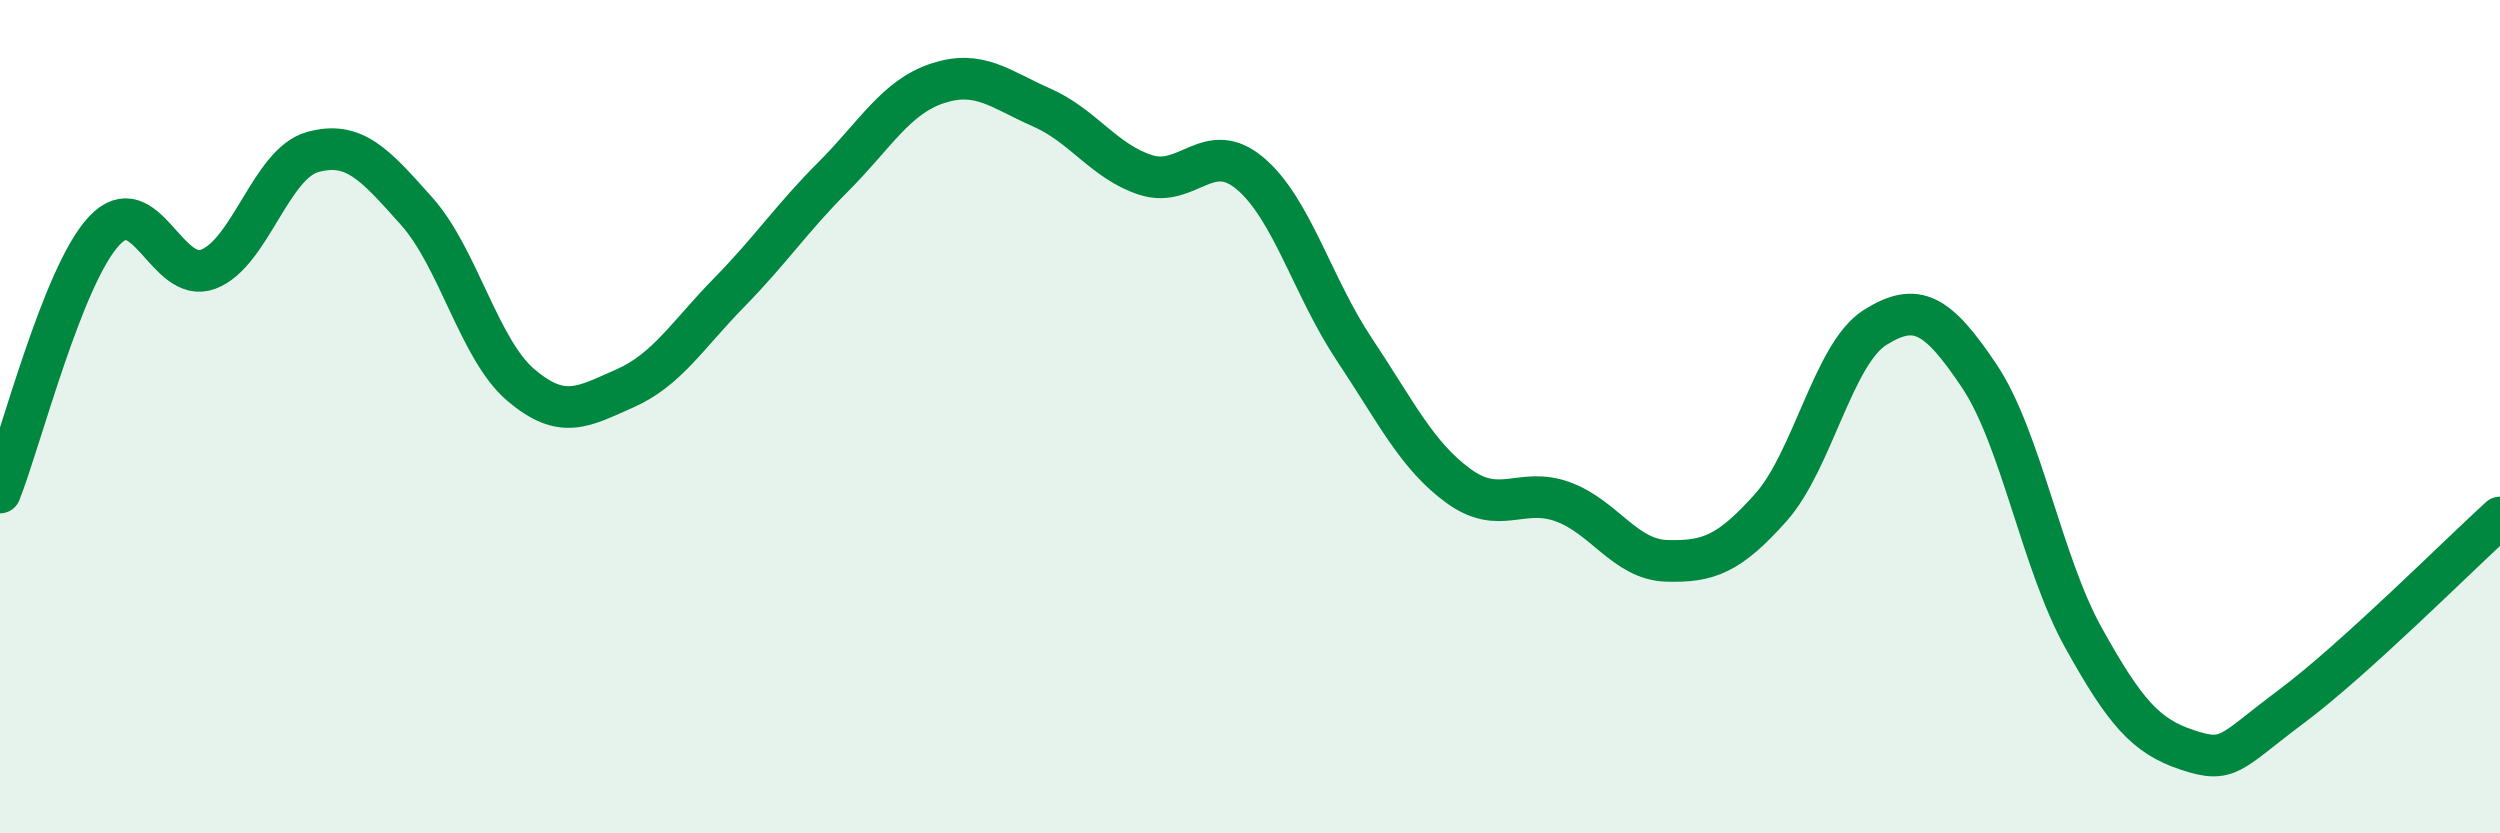 
    <svg width="60" height="20" viewBox="0 0 60 20" xmlns="http://www.w3.org/2000/svg">
      <path
        d="M 0,11.82 C 0.5,10.56 1.5,6.61 2.5,5.54 C 3.5,4.47 4,6.84 5,6.46 C 6,6.08 6.5,3.93 7.5,3.65 C 8.5,3.37 9,3.95 10,5.07 C 11,6.19 11.5,8.39 12.5,9.24 C 13.5,10.09 14,9.76 15,9.32 C 16,8.88 16.5,8.04 17.5,7.02 C 18.5,6 19,5.24 20,4.24 C 21,3.24 21.5,2.33 22.5,2 C 23.5,1.67 24,2.14 25,2.58 C 26,3.02 26.5,3.88 27.5,4.2 C 28.5,4.52 29,3.32 30,4.16 C 31,5 31.5,6.88 32.5,8.38 C 33.5,9.88 34,10.93 35,11.66 C 36,12.39 36.5,11.68 37.5,12.04 C 38.5,12.4 39,13.43 40,13.46 C 41,13.49 41.5,13.3 42.5,12.18 C 43.5,11.06 44,8.49 45,7.86 C 46,7.23 46.5,7.53 47.5,9.02 C 48.5,10.51 49,13.5 50,15.3 C 51,17.1 51.5,17.67 52.5,18 C 53.5,18.33 53.5,18.07 55,16.95 C 56.5,15.83 59,13.33 60,12.42L60 20L0 20Z"
        fill="#008740"
        opacity="0.1"
        stroke-linecap="round"
        stroke-linejoin="round"
      />
      <path
        d="M 0,11.82 C 0.5,10.56 1.5,6.61 2.5,5.54 C 3.5,4.47 4,6.84 5,6.46 C 6,6.08 6.5,3.93 7.5,3.65 C 8.5,3.37 9,3.95 10,5.07 C 11,6.19 11.5,8.39 12.5,9.24 C 13.5,10.09 14,9.76 15,9.32 C 16,8.88 16.5,8.04 17.5,7.02 C 18.5,6 19,5.24 20,4.24 C 21,3.24 21.5,2.33 22.5,2 C 23.5,1.67 24,2.14 25,2.58 C 26,3.02 26.5,3.88 27.5,4.2 C 28.5,4.52 29,3.32 30,4.16 C 31,5 31.5,6.88 32.5,8.38 C 33.5,9.88 34,10.93 35,11.66 C 36,12.39 36.5,11.68 37.5,12.04 C 38.5,12.4 39,13.43 40,13.46 C 41,13.49 41.5,13.3 42.5,12.18 C 43.5,11.06 44,8.49 45,7.86 C 46,7.23 46.5,7.53 47.5,9.02 C 48.5,10.51 49,13.5 50,15.3 C 51,17.1 51.5,17.67 52.5,18 C 53.5,18.33 53.5,18.07 55,16.95 C 56.5,15.83 59,13.33 60,12.42"
        stroke="#008740"
        stroke-width="1"
        fill="none"
        stroke-linecap="round"
        stroke-linejoin="round"
      />
    </svg>
  